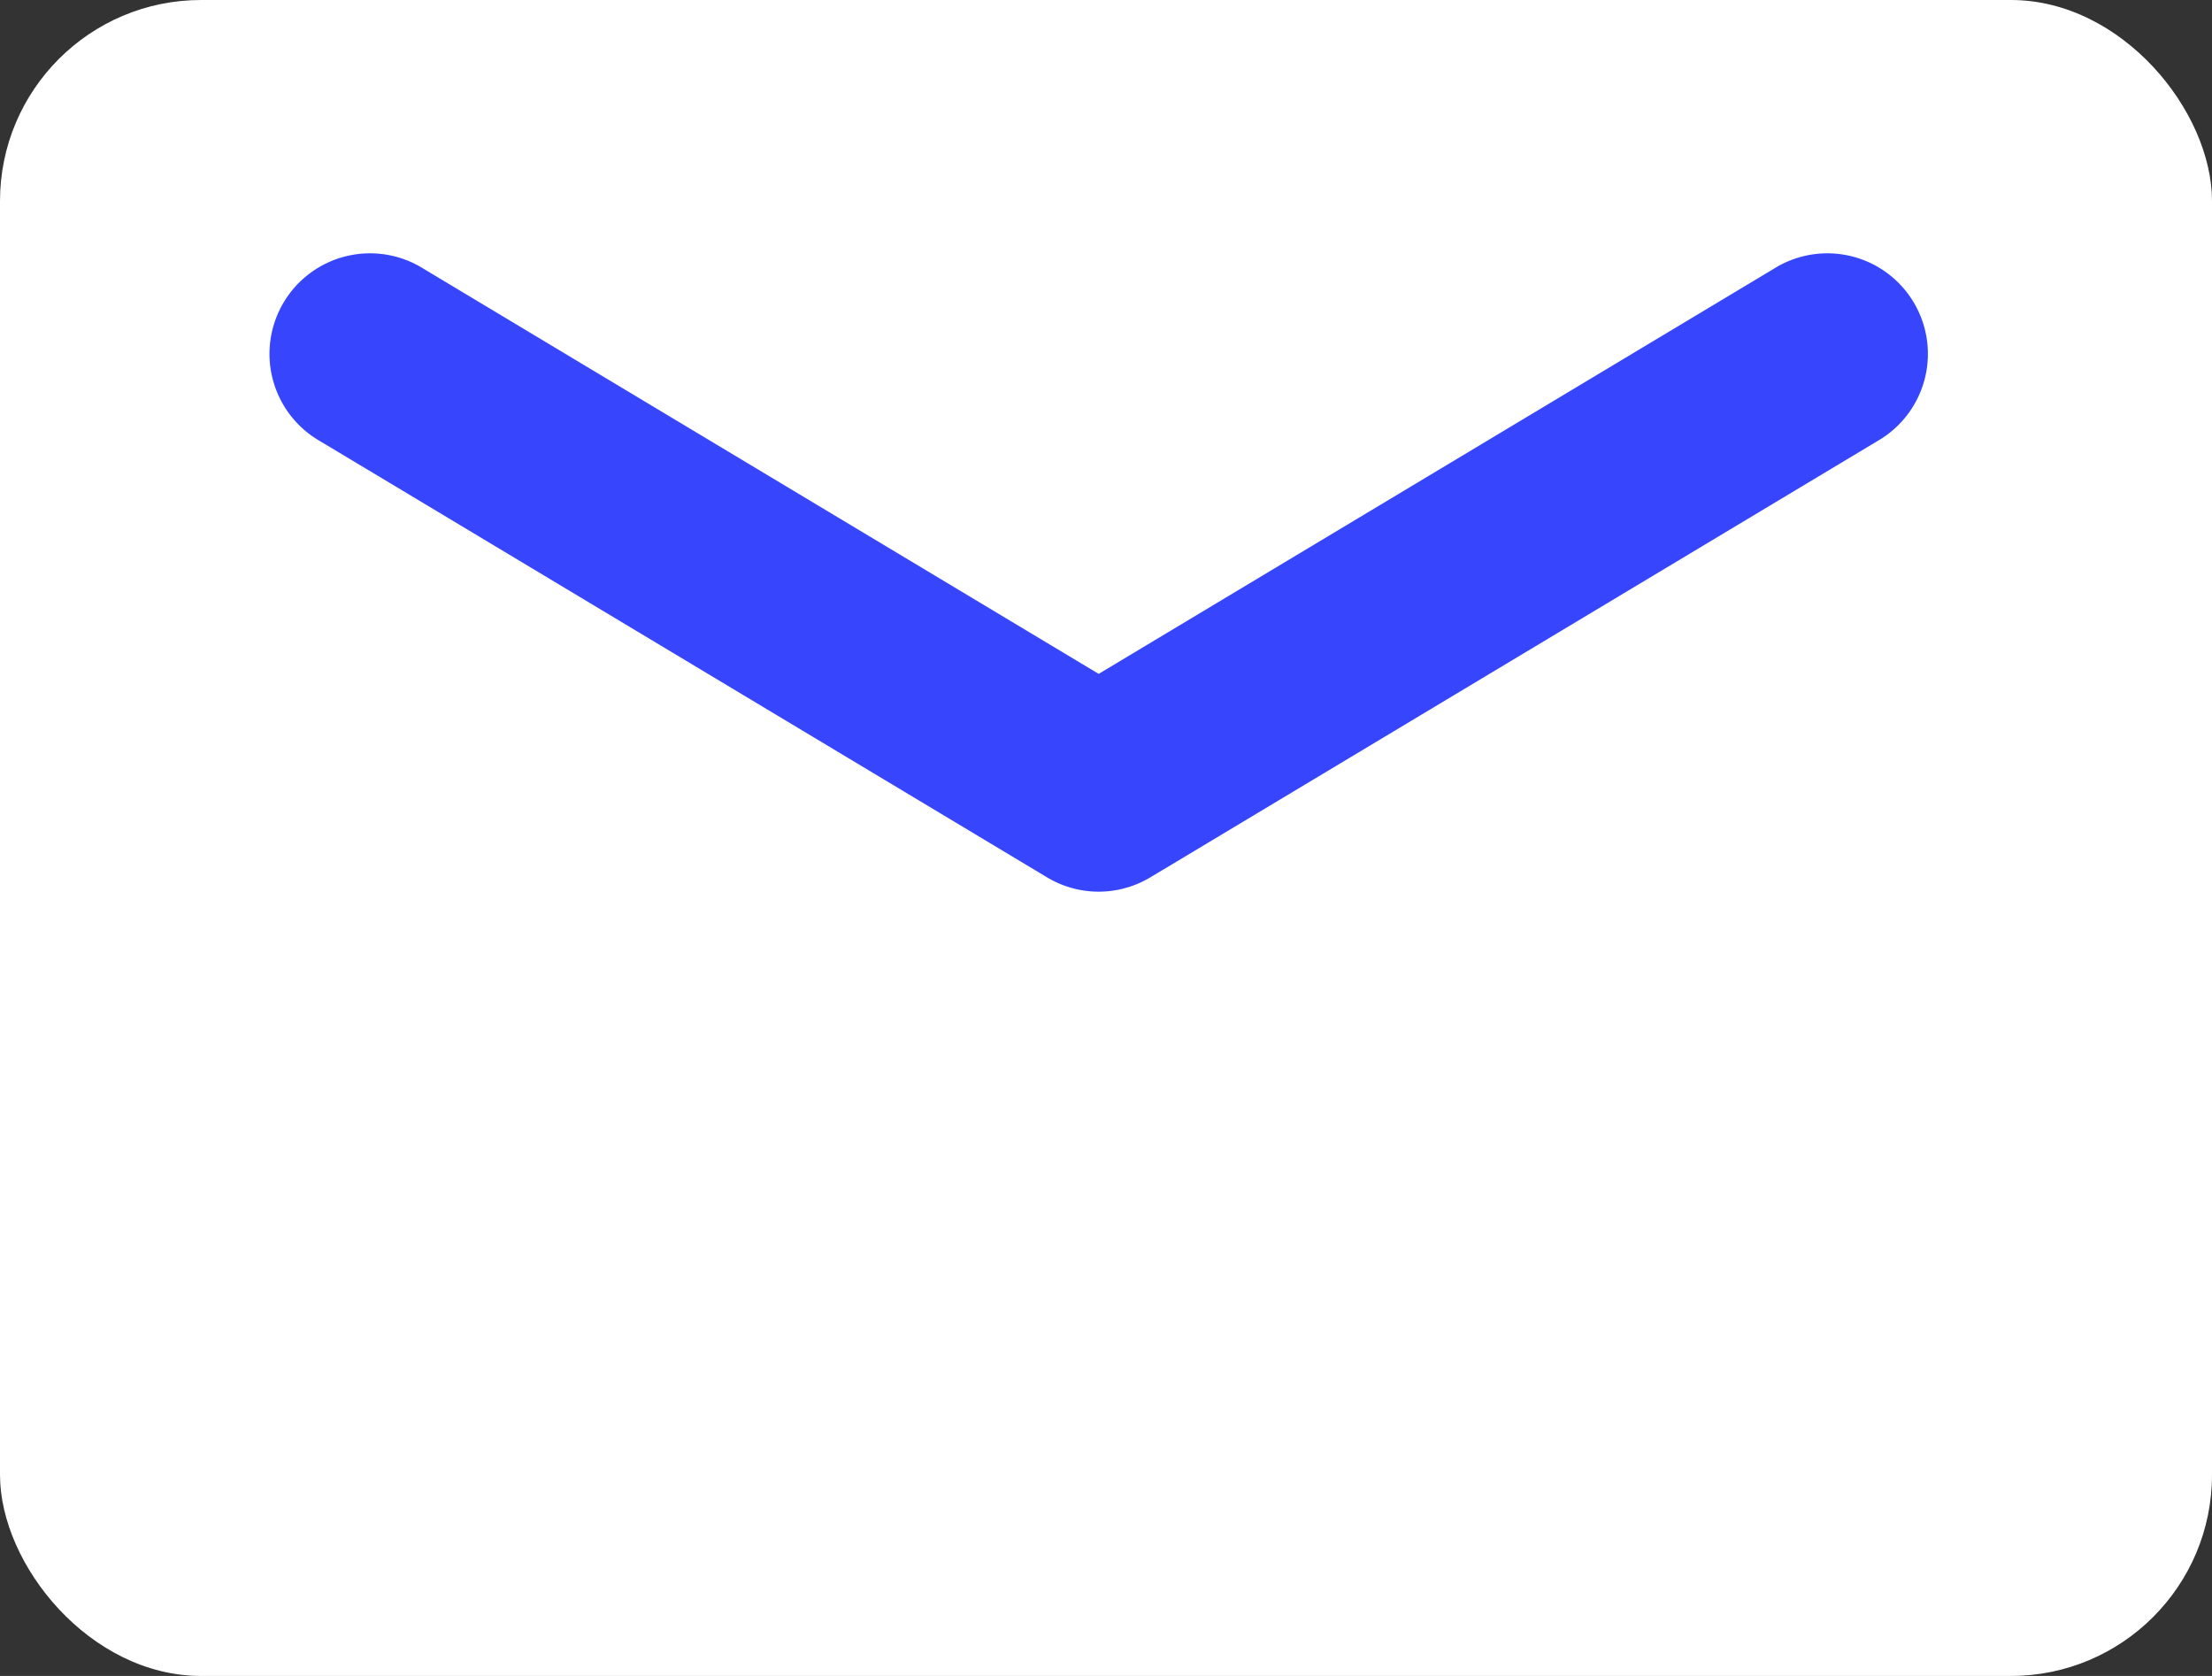 <svg xmlns="http://www.w3.org/2000/svg" width="33" height="25" viewBox="0 0 33 25"><rect x="0" y="0" width="33" height="25" fill="#333333" stroke="none"/><g transform="translate(0.164 -0.139)"><rect width="33" height="25" rx="3" transform="translate(-0.164 0.139)" fill="#fff"/><path d="M536.3,454.006a1.5,1.5,0,0,1-.772-.214l-10.844-6.506a1.5,1.5,0,1,1,1.543-2.572l10.072,6.043,10.072-6.043a1.5,1.5,0,1,1,1.543,2.572l-10.844,6.506A1.5,1.5,0,0,1,536.3,454.006Z" transform="translate(-520.072 -440.566)" fill="#3746fd"/></g></svg>